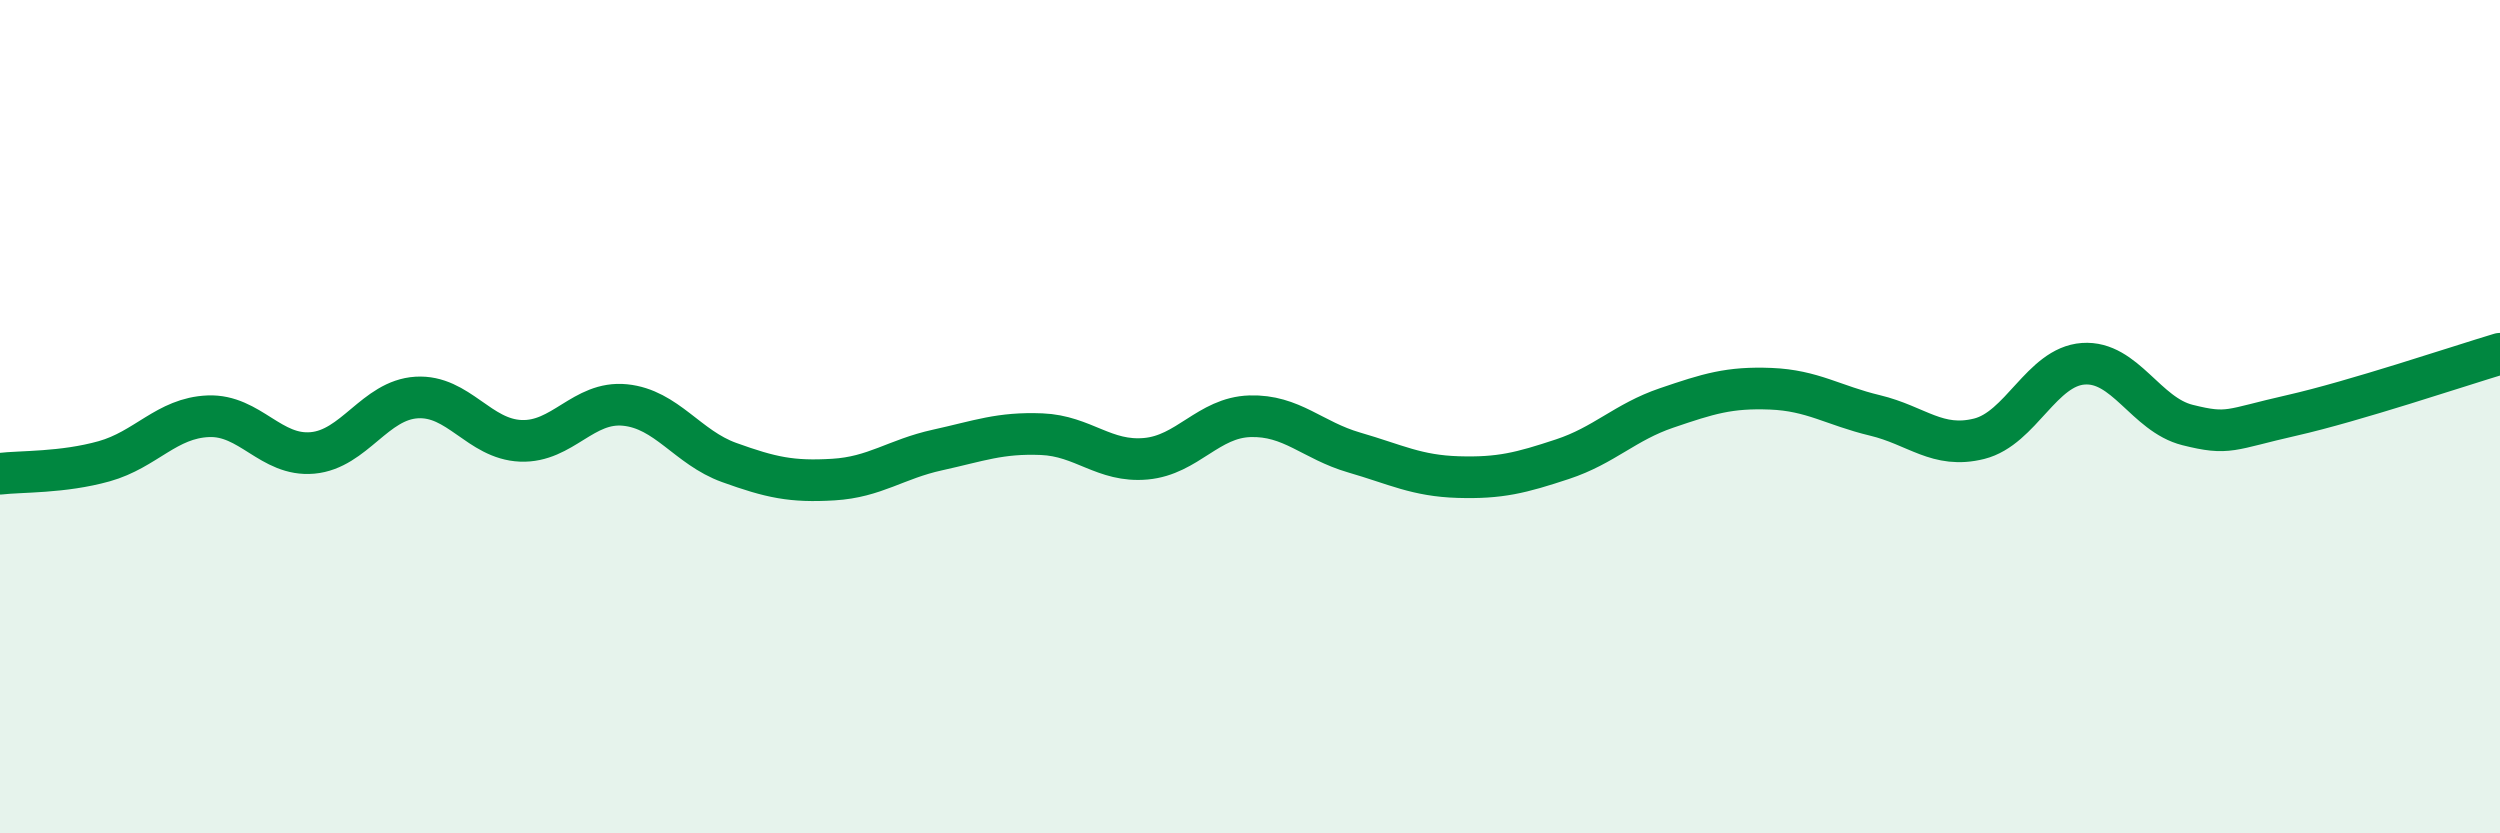 
    <svg width="60" height="20" viewBox="0 0 60 20" xmlns="http://www.w3.org/2000/svg">
      <path
        d="M 0,11.37 C 0.5,11.31 1.5,11.35 2.5,11.07 C 3.5,10.79 4,10.03 5,9.99 C 6,9.95 6.5,10.96 7.5,10.87 C 8.5,10.78 9,9.6 10,9.54 C 11,9.48 11.5,10.54 12.5,10.58 C 13.5,10.62 14,9.62 15,9.72 C 16,9.82 16.5,10.74 17.5,11.1 C 18.5,11.46 19,11.57 20,11.51 C 21,11.45 21.5,11.02 22.5,10.8 C 23.5,10.58 24,10.38 25,10.42 C 26,10.46 26.5,11.1 27.5,11.01 C 28.5,10.92 29,10.02 30,9.99 C 31,9.96 31.5,10.57 32.5,10.86 C 33.5,11.15 34,11.42 35,11.45 C 36,11.48 36.5,11.35 37.5,11.02 C 38.5,10.69 39,10.13 40,9.79 C 41,9.45 41.5,9.29 42.5,9.33 C 43.5,9.37 44,9.73 45,9.97 C 46,10.21 46.5,10.78 47.5,10.53 C 48.5,10.28 49,8.8 50,8.73 C 51,8.66 51.5,9.95 52.5,10.2 C 53.5,10.45 53.5,10.31 55,9.97 C 56.5,9.63 59,8.79 60,8.49L60 20L0 20Z"
        fill="#008740"
        opacity="0.1"
        stroke-linecap="round"
        stroke-linejoin="round"
      />
      <path
        d="M 0,11.37 C 0.5,11.31 1.5,11.35 2.5,11.07 C 3.5,10.79 4,10.03 5,9.99 C 6,9.95 6.5,10.96 7.5,10.87 C 8.5,10.78 9,9.6 10,9.54 C 11,9.48 11.5,10.54 12.5,10.58 C 13.5,10.62 14,9.62 15,9.72 C 16,9.82 16.5,10.74 17.5,11.1 C 18.5,11.46 19,11.57 20,11.51 C 21,11.45 21.5,11.02 22.5,10.8 C 23.5,10.58 24,10.38 25,10.42 C 26,10.46 26.5,11.1 27.5,11.01 C 28.5,10.92 29,10.02 30,9.99 C 31,9.96 31.5,10.57 32.5,10.86 C 33.5,11.15 34,11.42 35,11.45 C 36,11.48 36.5,11.35 37.5,11.02 C 38.5,10.69 39,10.13 40,9.79 C 41,9.45 41.5,9.29 42.5,9.33 C 43.5,9.37 44,9.73 45,9.97 C 46,10.21 46.5,10.78 47.5,10.53 C 48.5,10.28 49,8.8 50,8.73 C 51,8.66 51.5,9.95 52.5,10.2 C 53.5,10.45 53.5,10.31 55,9.97 C 56.5,9.63 59,8.79 60,8.49"
        stroke="#008740"
        stroke-width="1"
        fill="none"
        stroke-linecap="round"
        stroke-linejoin="round"
      />
    </svg>
  